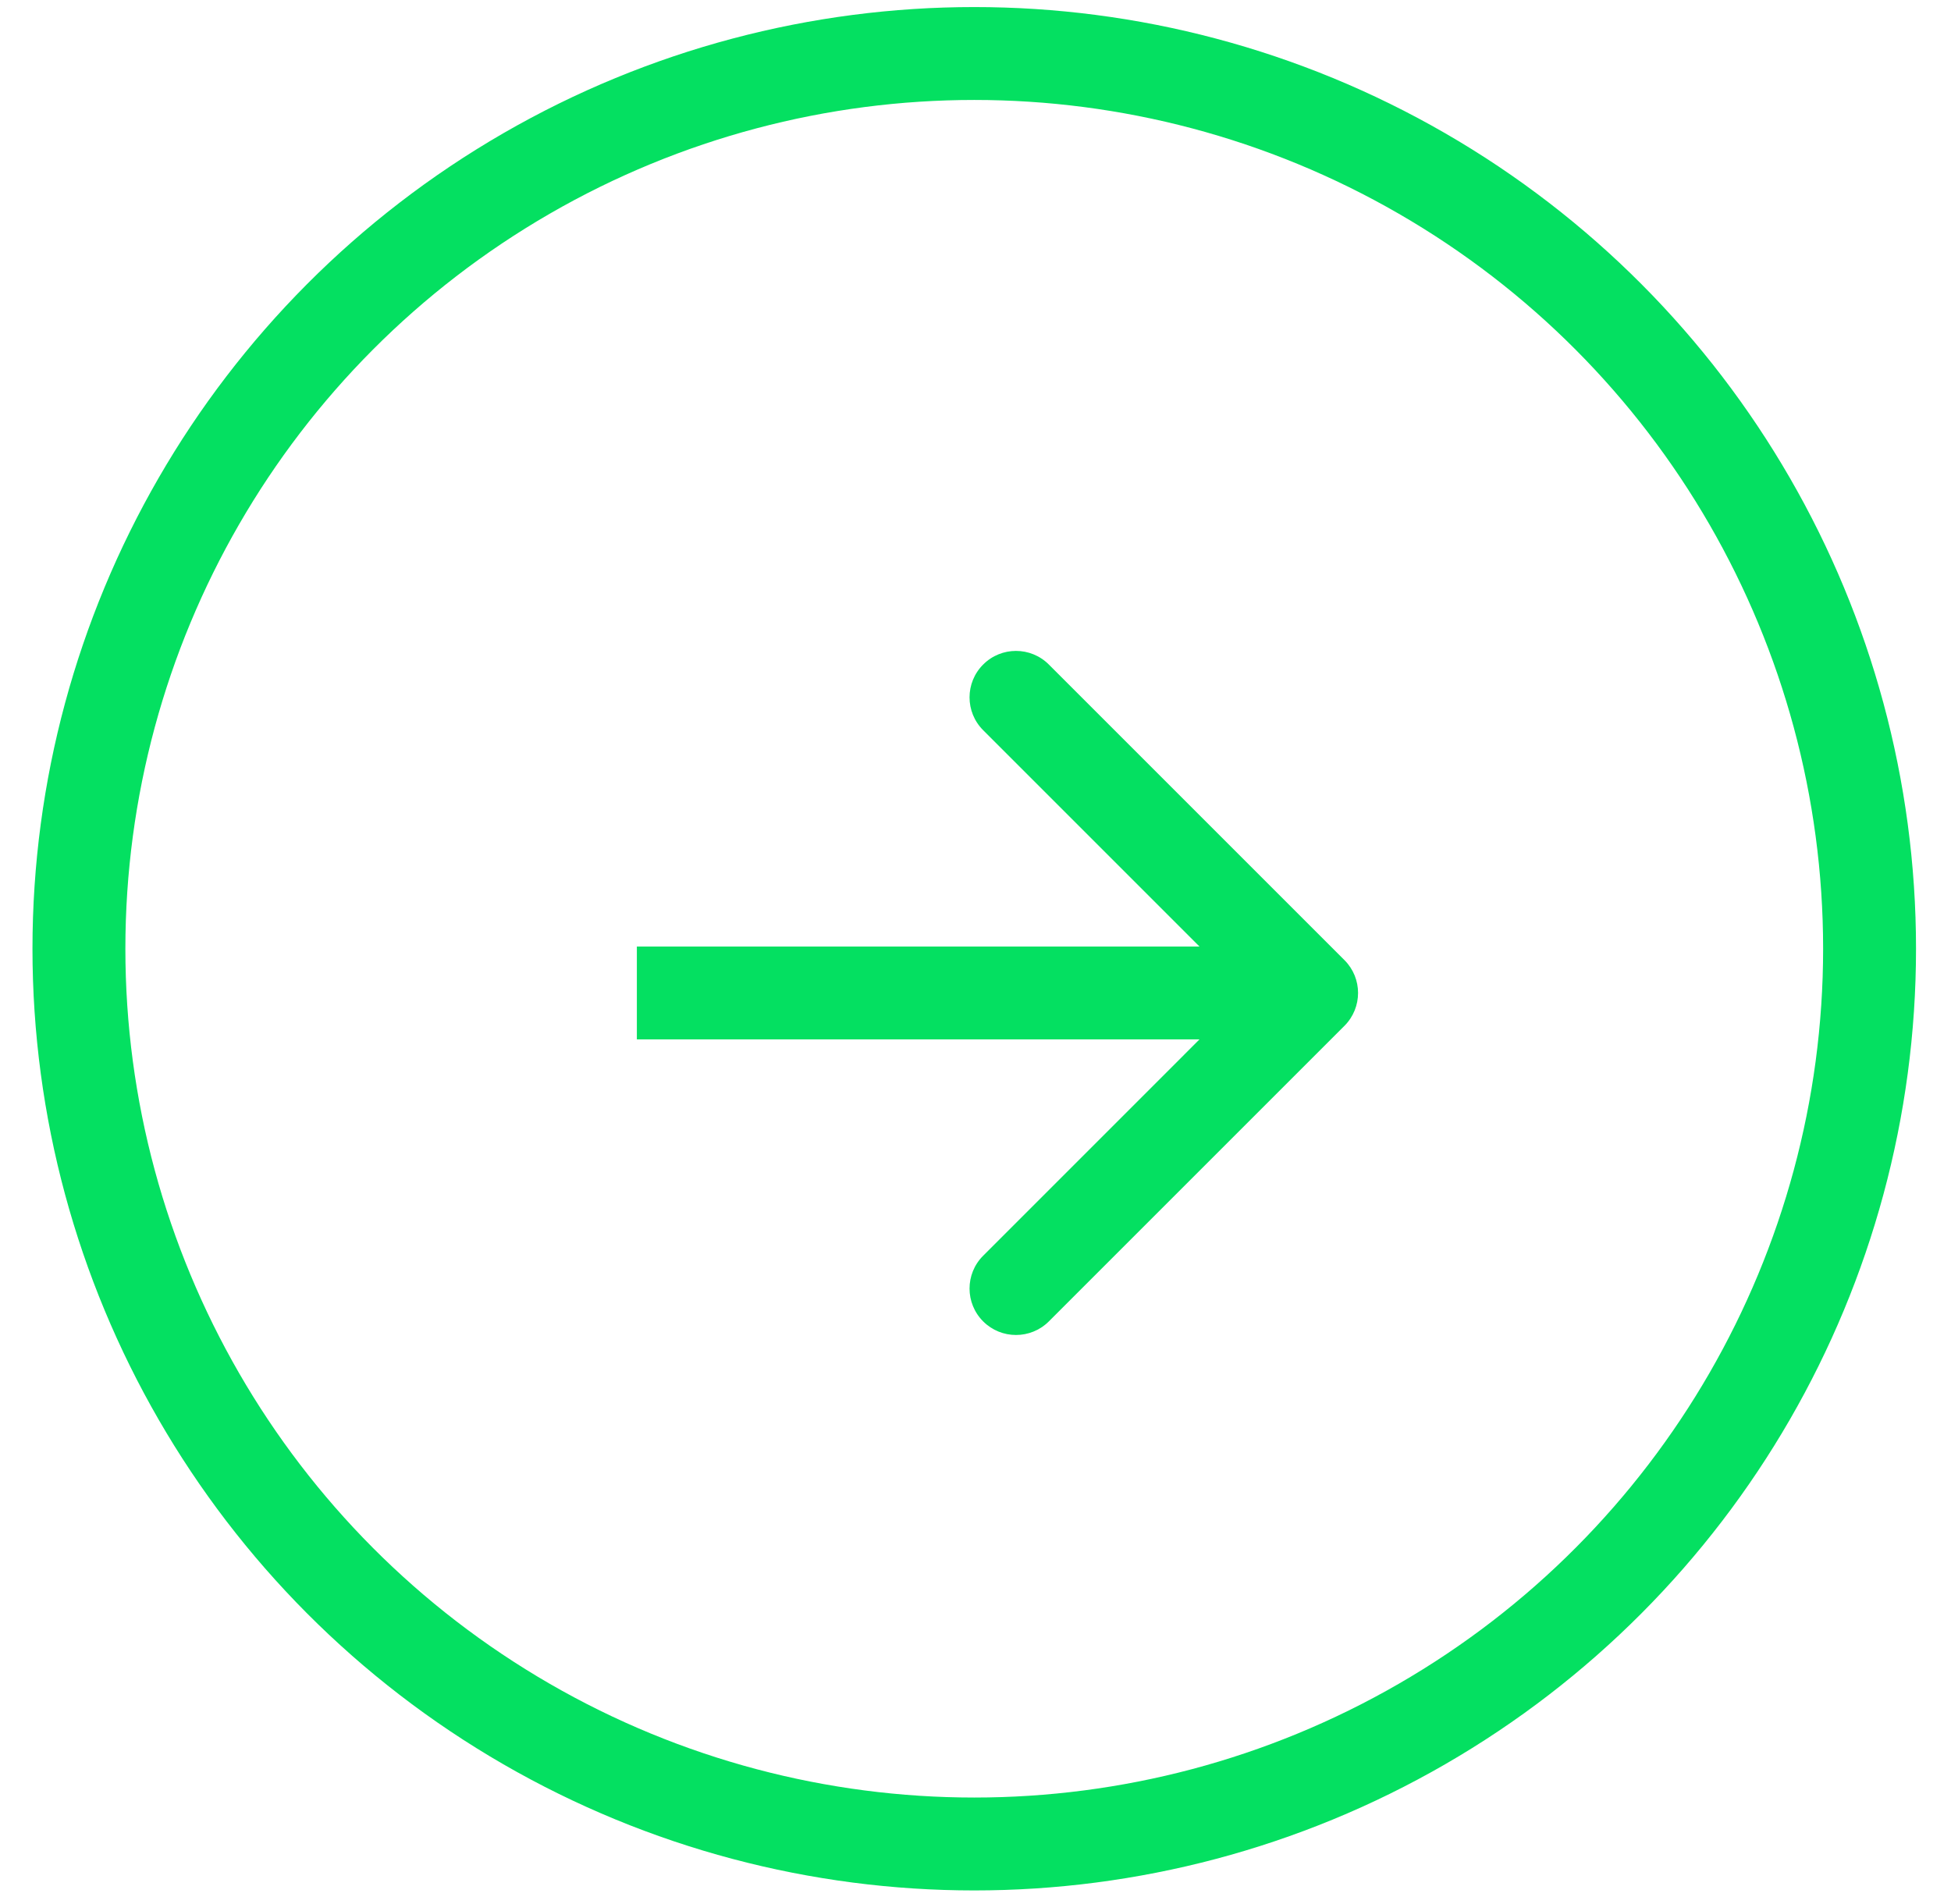 <?xml version="1.0" encoding="UTF-8"?> <svg xmlns="http://www.w3.org/2000/svg" width="42" height="41" viewBox="0 0 42 41" fill="none"><circle cx="20.973" cy="20.426" r="19.274" stroke="#04E061" stroke-width="2"></circle><path d="M28.943 22.085C29.333 21.694 29.333 21.061 28.943 20.671L22.579 14.307C22.188 13.916 21.555 13.916 21.165 14.307C20.774 14.697 20.774 15.33 21.165 15.721L26.821 21.378L21.165 27.035C20.774 27.425 20.774 28.058 21.165 28.449C21.555 28.839 22.188 28.839 22.579 28.449L28.943 22.085ZM13.71 22.378L28.236 22.378L28.236 20.378L13.71 20.378L13.71 22.378Z" fill="#04E061"></path></svg> 